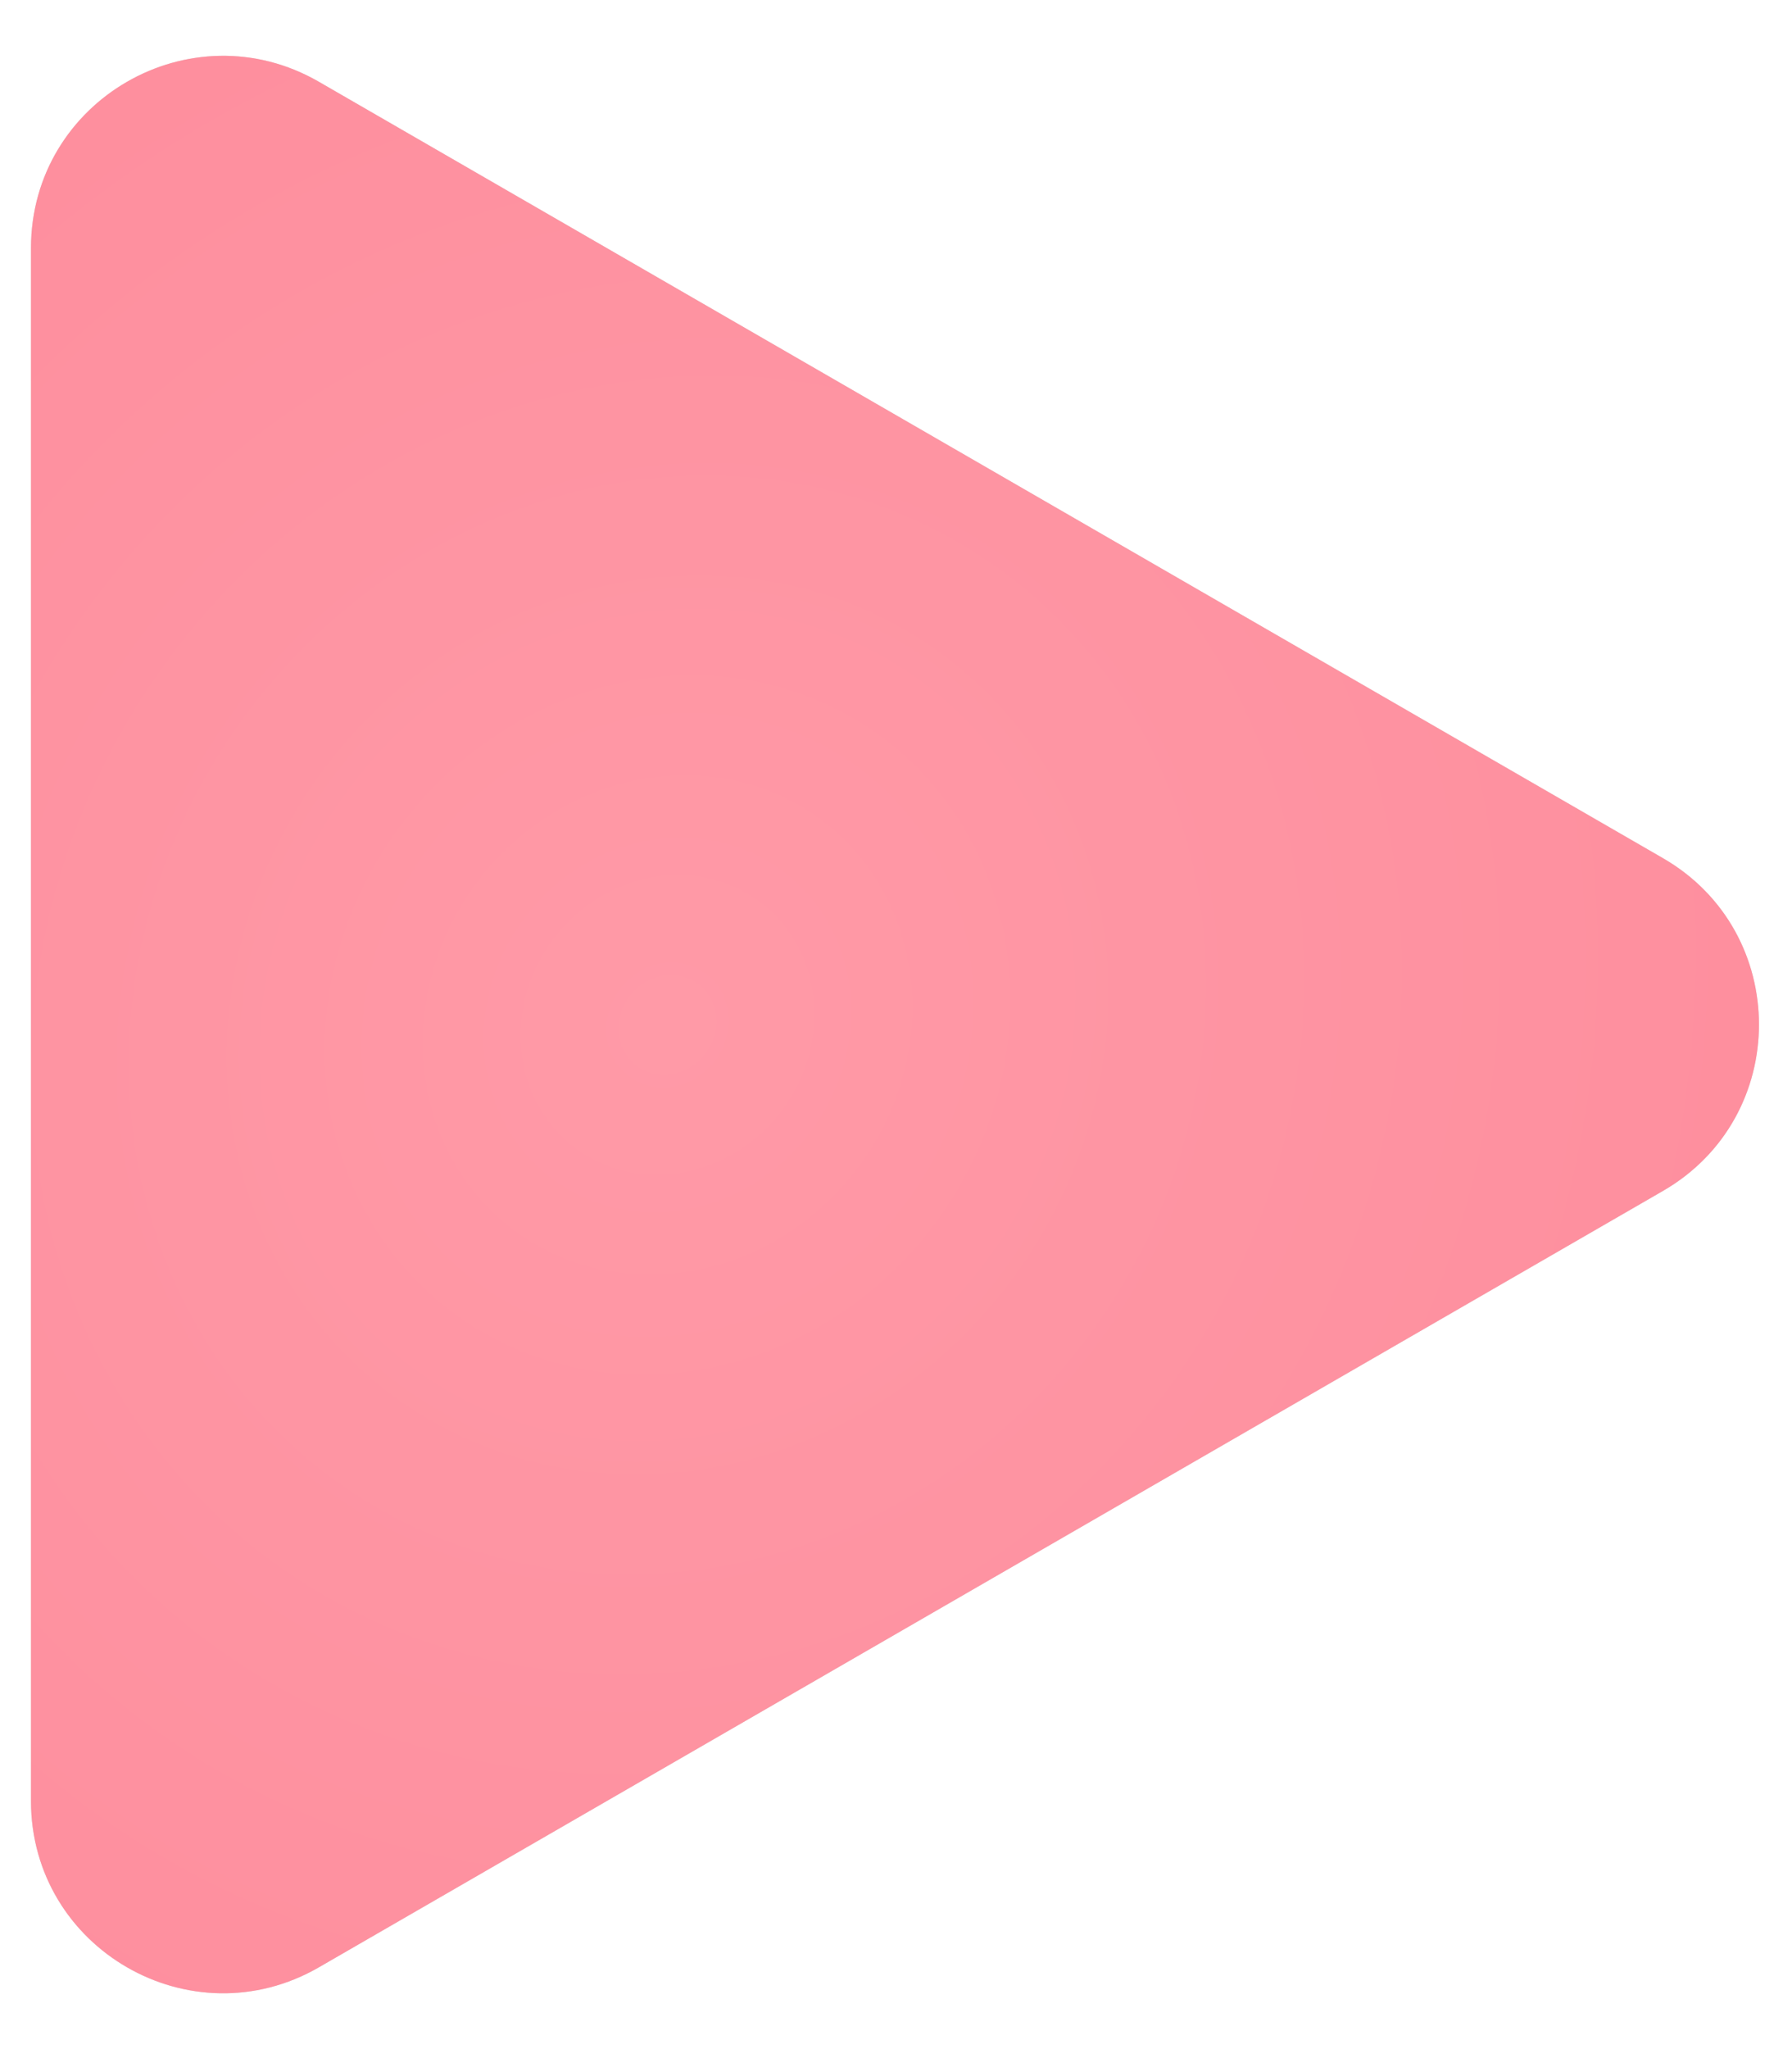 <?xml version="1.0" encoding="UTF-8"?> <svg xmlns="http://www.w3.org/2000/svg" width="28" height="32" viewBox="0 0 28 32" fill="none"><path d="M25.984 13.402C27.984 14.557 27.984 17.443 25.984 18.598L4.984 30.722C2.984 31.877 0.484 30.434 0.484 28.124L0.484 3.876C0.484 1.566 2.984 0.123 4.984 1.278L25.984 13.402Z" fill="#D9D9D9"></path><path d="M25.984 13.402C27.984 14.557 27.984 17.443 25.984 18.598L4.984 30.722C2.984 31.877 0.484 30.434 0.484 28.124L0.484 3.876C0.484 1.566 2.984 0.123 4.984 1.278L25.984 13.402Z" fill="url(#paint0_radial_112_850)"></path><defs><radialGradient id="paint0_radial_112_850" cx="0" cy="0" r="1" gradientUnits="userSpaceOnUse" gradientTransform="translate(10.484 16) rotate(119.982) scale(40.022 36.86)"><stop stop-color="#FF9AA7"></stop><stop offset="1" stop-color="#FC8193"></stop></radialGradient></defs></svg> 